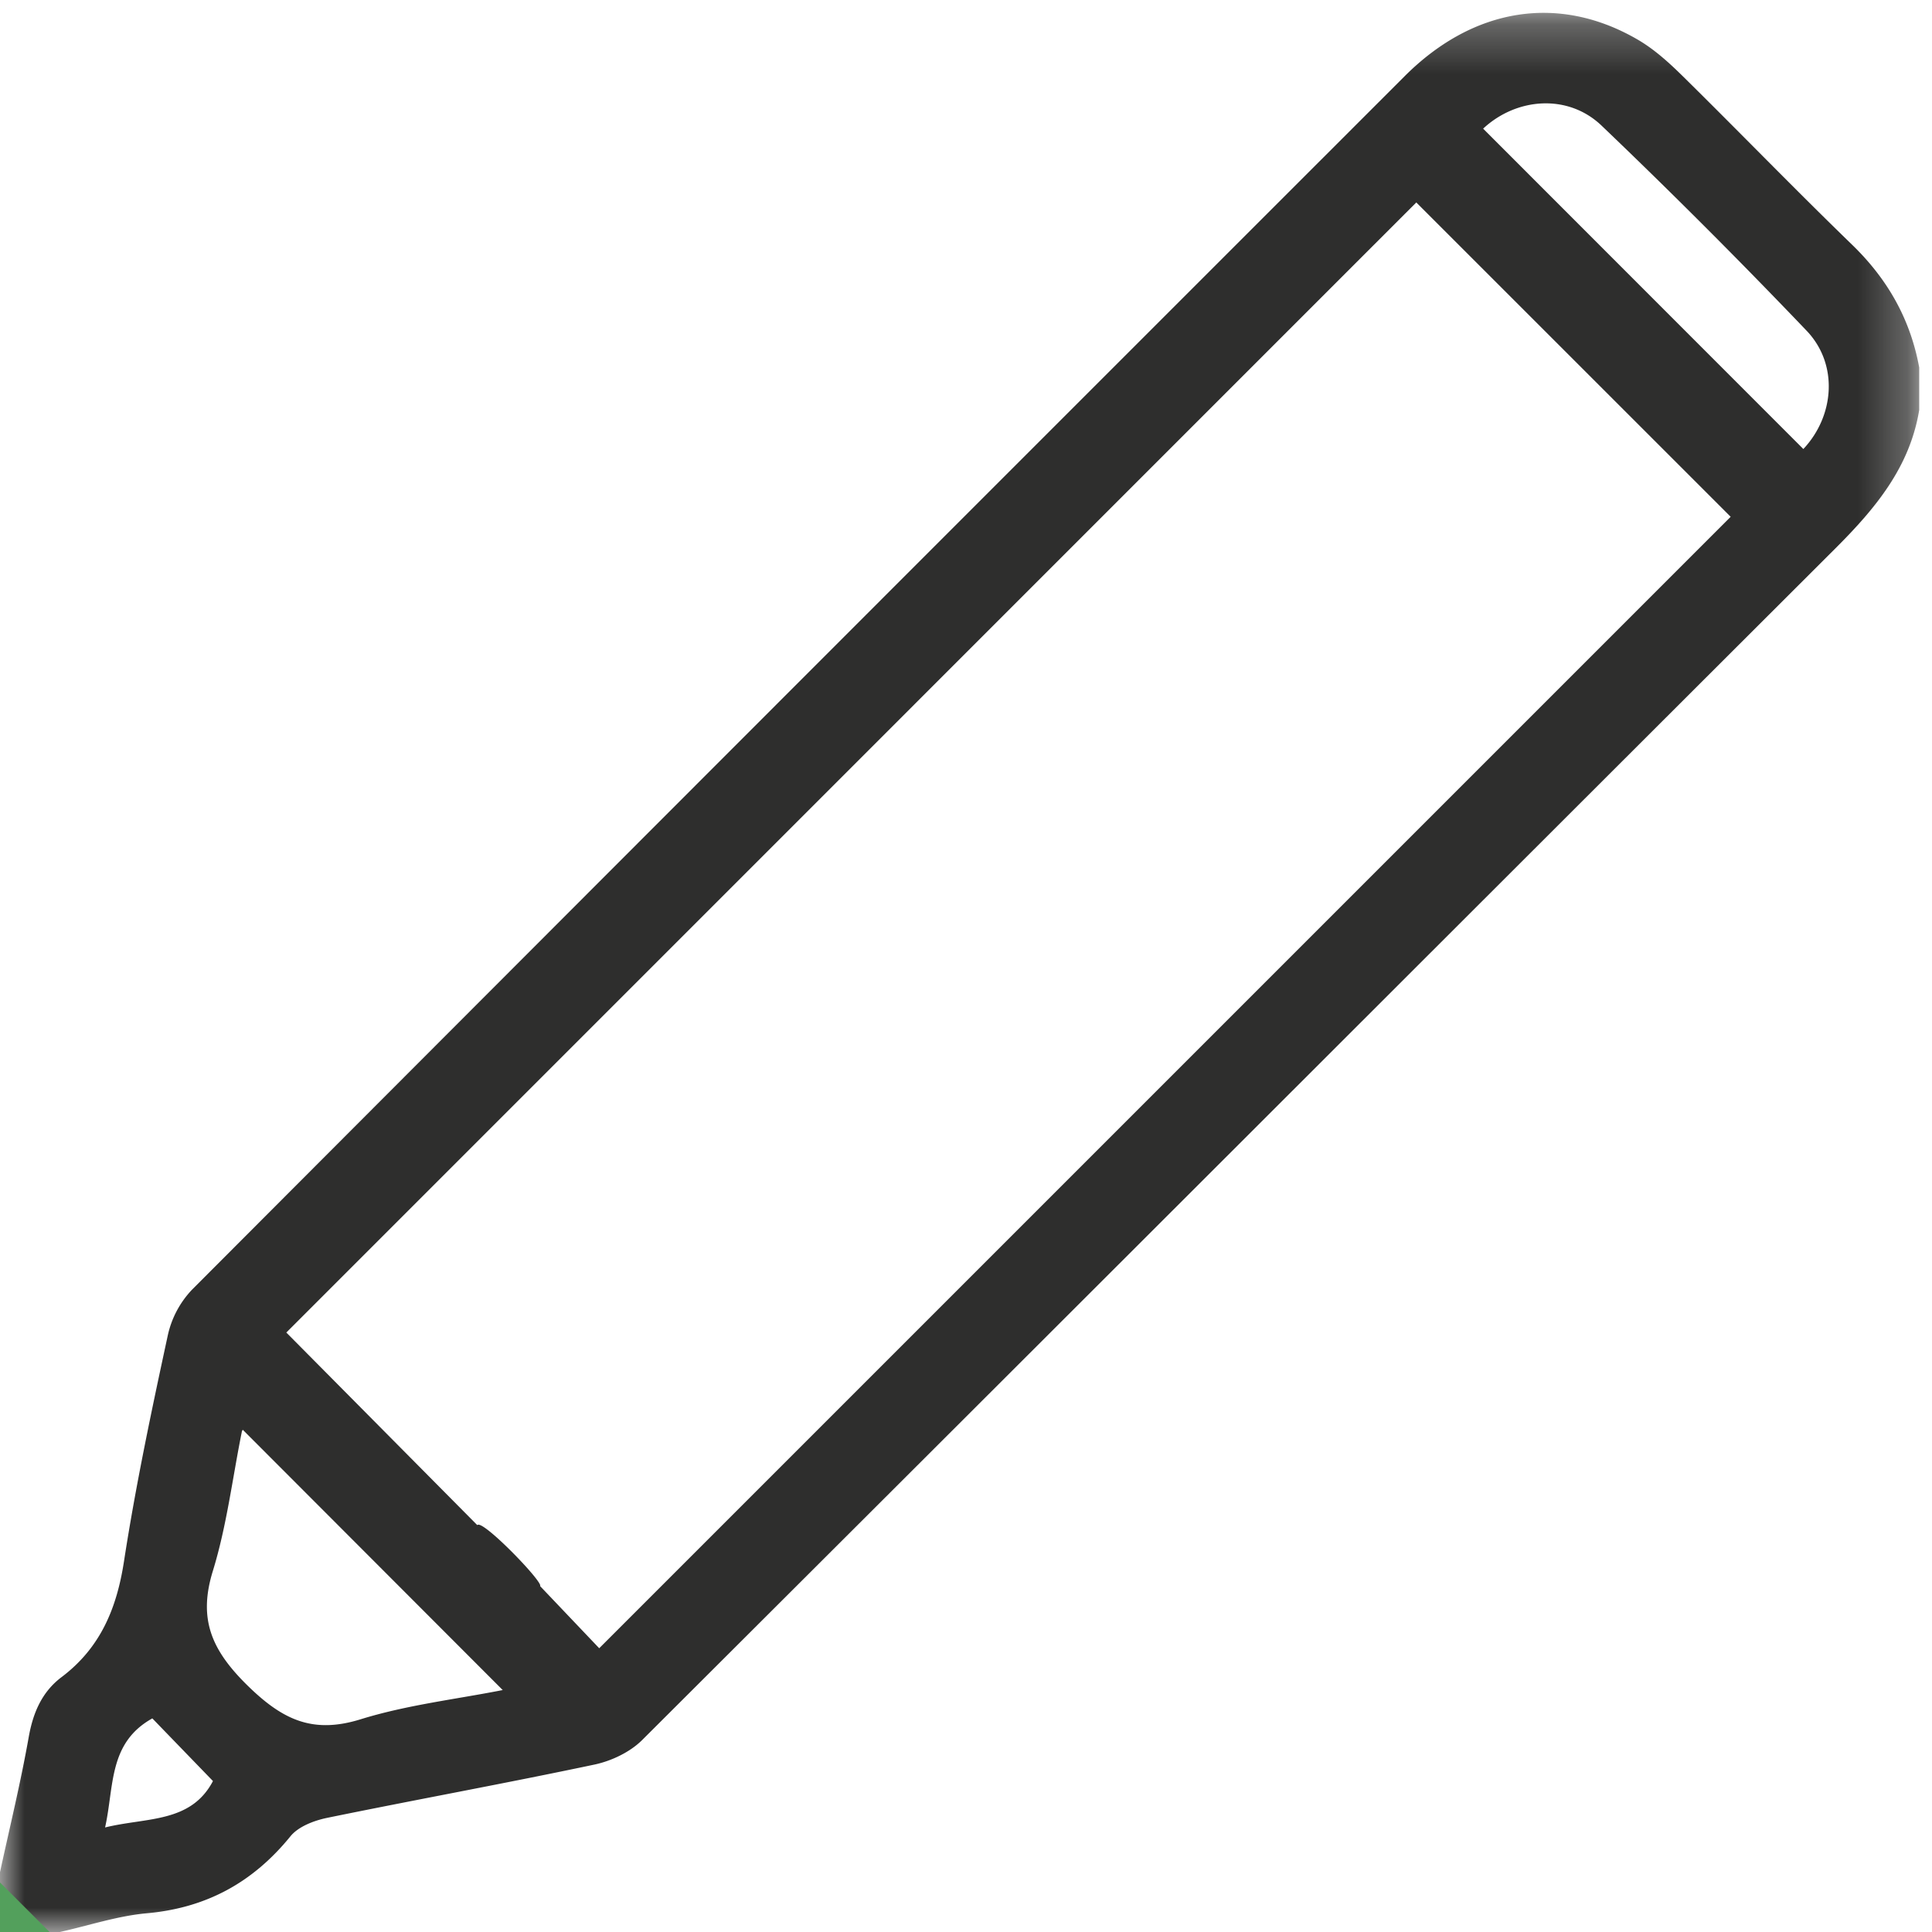 <svg xmlns="http://www.w3.org/2000/svg" xmlns:xlink="http://www.w3.org/1999/xlink" width="39" height="39" viewBox="0 0 39 39">
    <defs>
        <path id="a" d="M0 .26h38.74V39H0z"/>
    </defs>
    <g fill="none" fill-rule="evenodd">
        <g>
            <mask id="b" fill="#fff">
                <use xlink:href="#a"/>
            </mask>
            <path fill="#2E2E2D" d="M2.12 36.89c.842-.207 1.73-.086 2.179-.937l-1.224-1.265c-.89.496-.768 1.37-.954 2.203zM36.403 9.064c.627-.666.715-1.708.065-2.389a129.33 129.33 0 0 0-4.139-4.14c-.68-.649-1.719-.564-2.39.062l6.464 6.467zM4.905 28.865c.012-.013-.017.006-.022.03-.19.94-.305 1.904-.586 2.816-.3.972-.027 1.595.686 2.3.706.695 1.315 1 2.297.695.935-.29 1.925-.404 2.868-.59l-5.243-5.25zm30.03-18.434L28.59 4.087 5.78 26.899l3.855 3.888c.094-.133 1.34 1.156 1.268 1.231l1.193 1.254 22.84-22.84zm3.806-2.15c-.19 1.151-.884 1.982-1.682 2.78-9.844 9.827-14.248 14.24-24.096 24.064-.245.244-.619.422-.962.495-1.797.38-3.604.708-5.403 1.077-.263.055-.575.175-.734.37-.757.932-1.697 1.447-2.9 1.555-.592.053-1.171.248-1.756.378H.69L0 38.31v-.518c.197-.908.418-1.813.58-2.728.088-.495.269-.913.665-1.211.781-.59 1.111-1.382 1.258-2.336.236-1.531.558-3.05.885-4.565a1.94 1.94 0 0 1 .49-.92c9.962-9.982 14.508-14.526 24.48-24.497C29.745.149 31.472-.127 33.065.803c.33.193.625.46.9.731 1.147 1.13 2.267 2.287 3.423 3.407.715.692 1.176 1.503 1.354 2.478v.863z" mask="url(#b)"/>
        </g>
        <path fill="#53A05C" d="M0 38l1 1H0v-1z"/>
    </g>
</svg>
